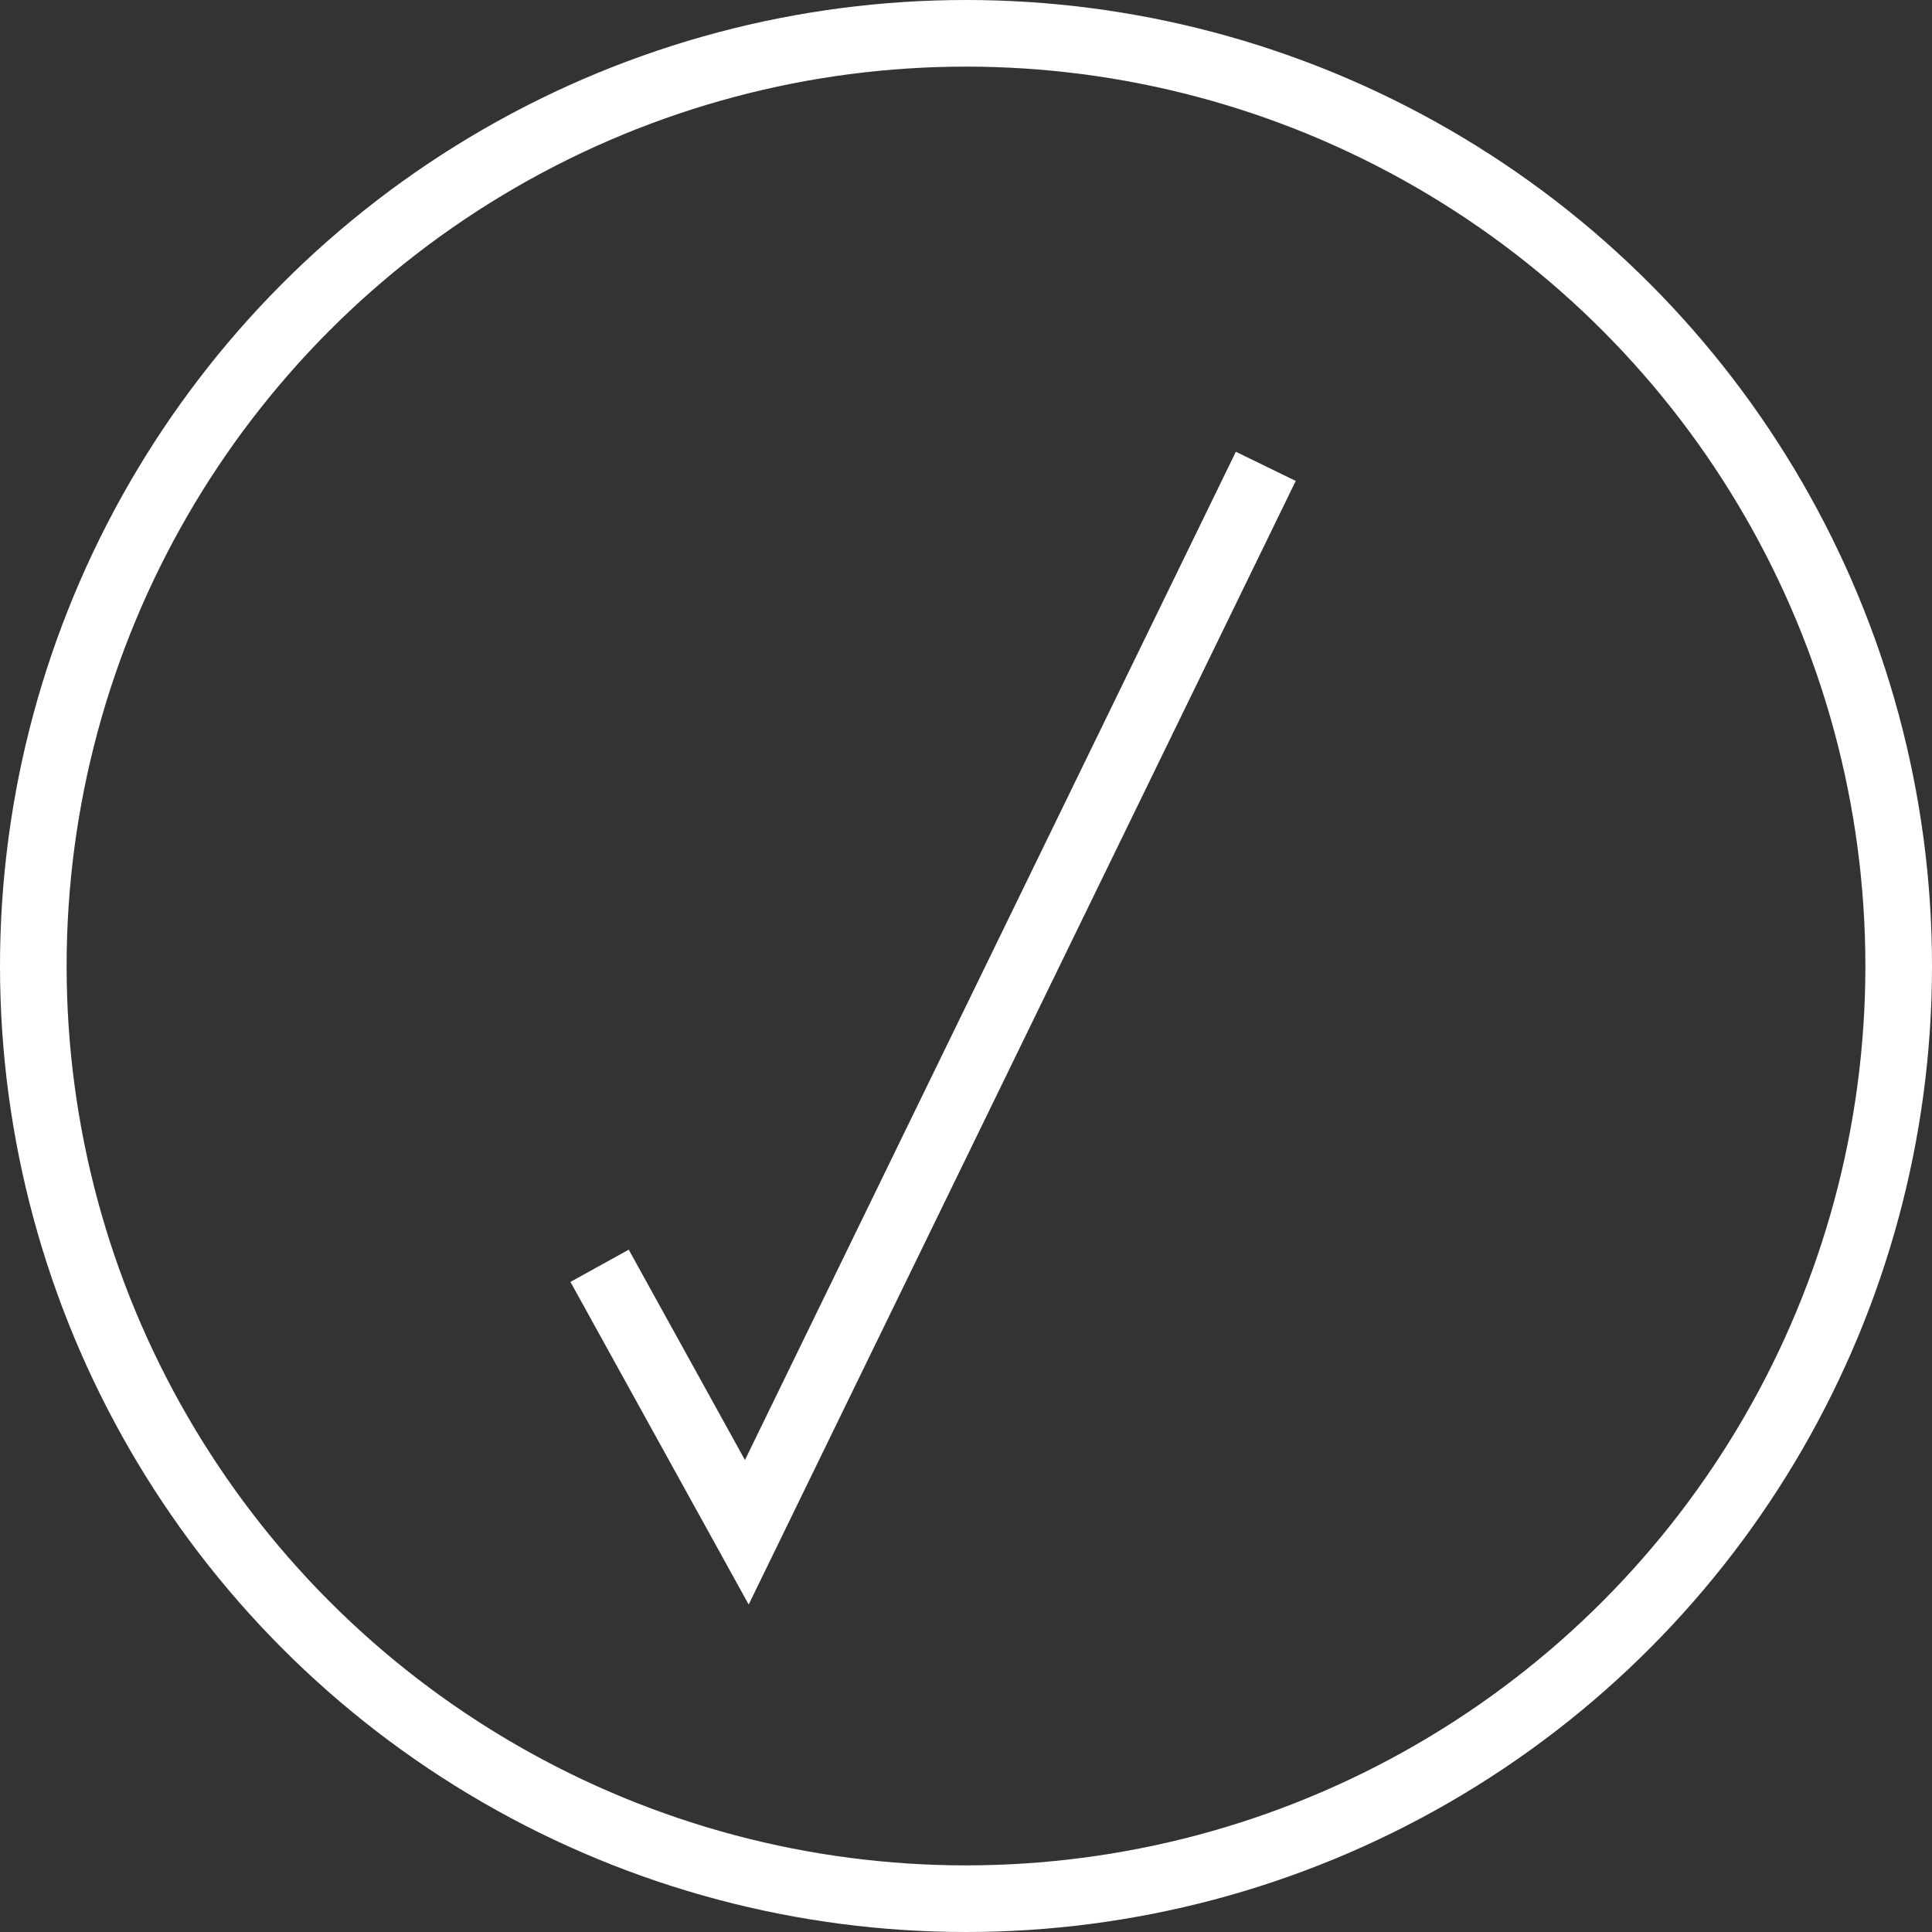 <svg width="29" height="29" viewBox="0 0 29 29" fill="none" xmlns="http://www.w3.org/2000/svg">
<rect x="0" y="0" width="29" height="29" fill="#333333" stroke="none"/>
<path d="M9 19L11.21 23L19 7" stroke="white"/>
<circle cx="14.5" cy="14.5" r="14" stroke="white"/>
</svg>
